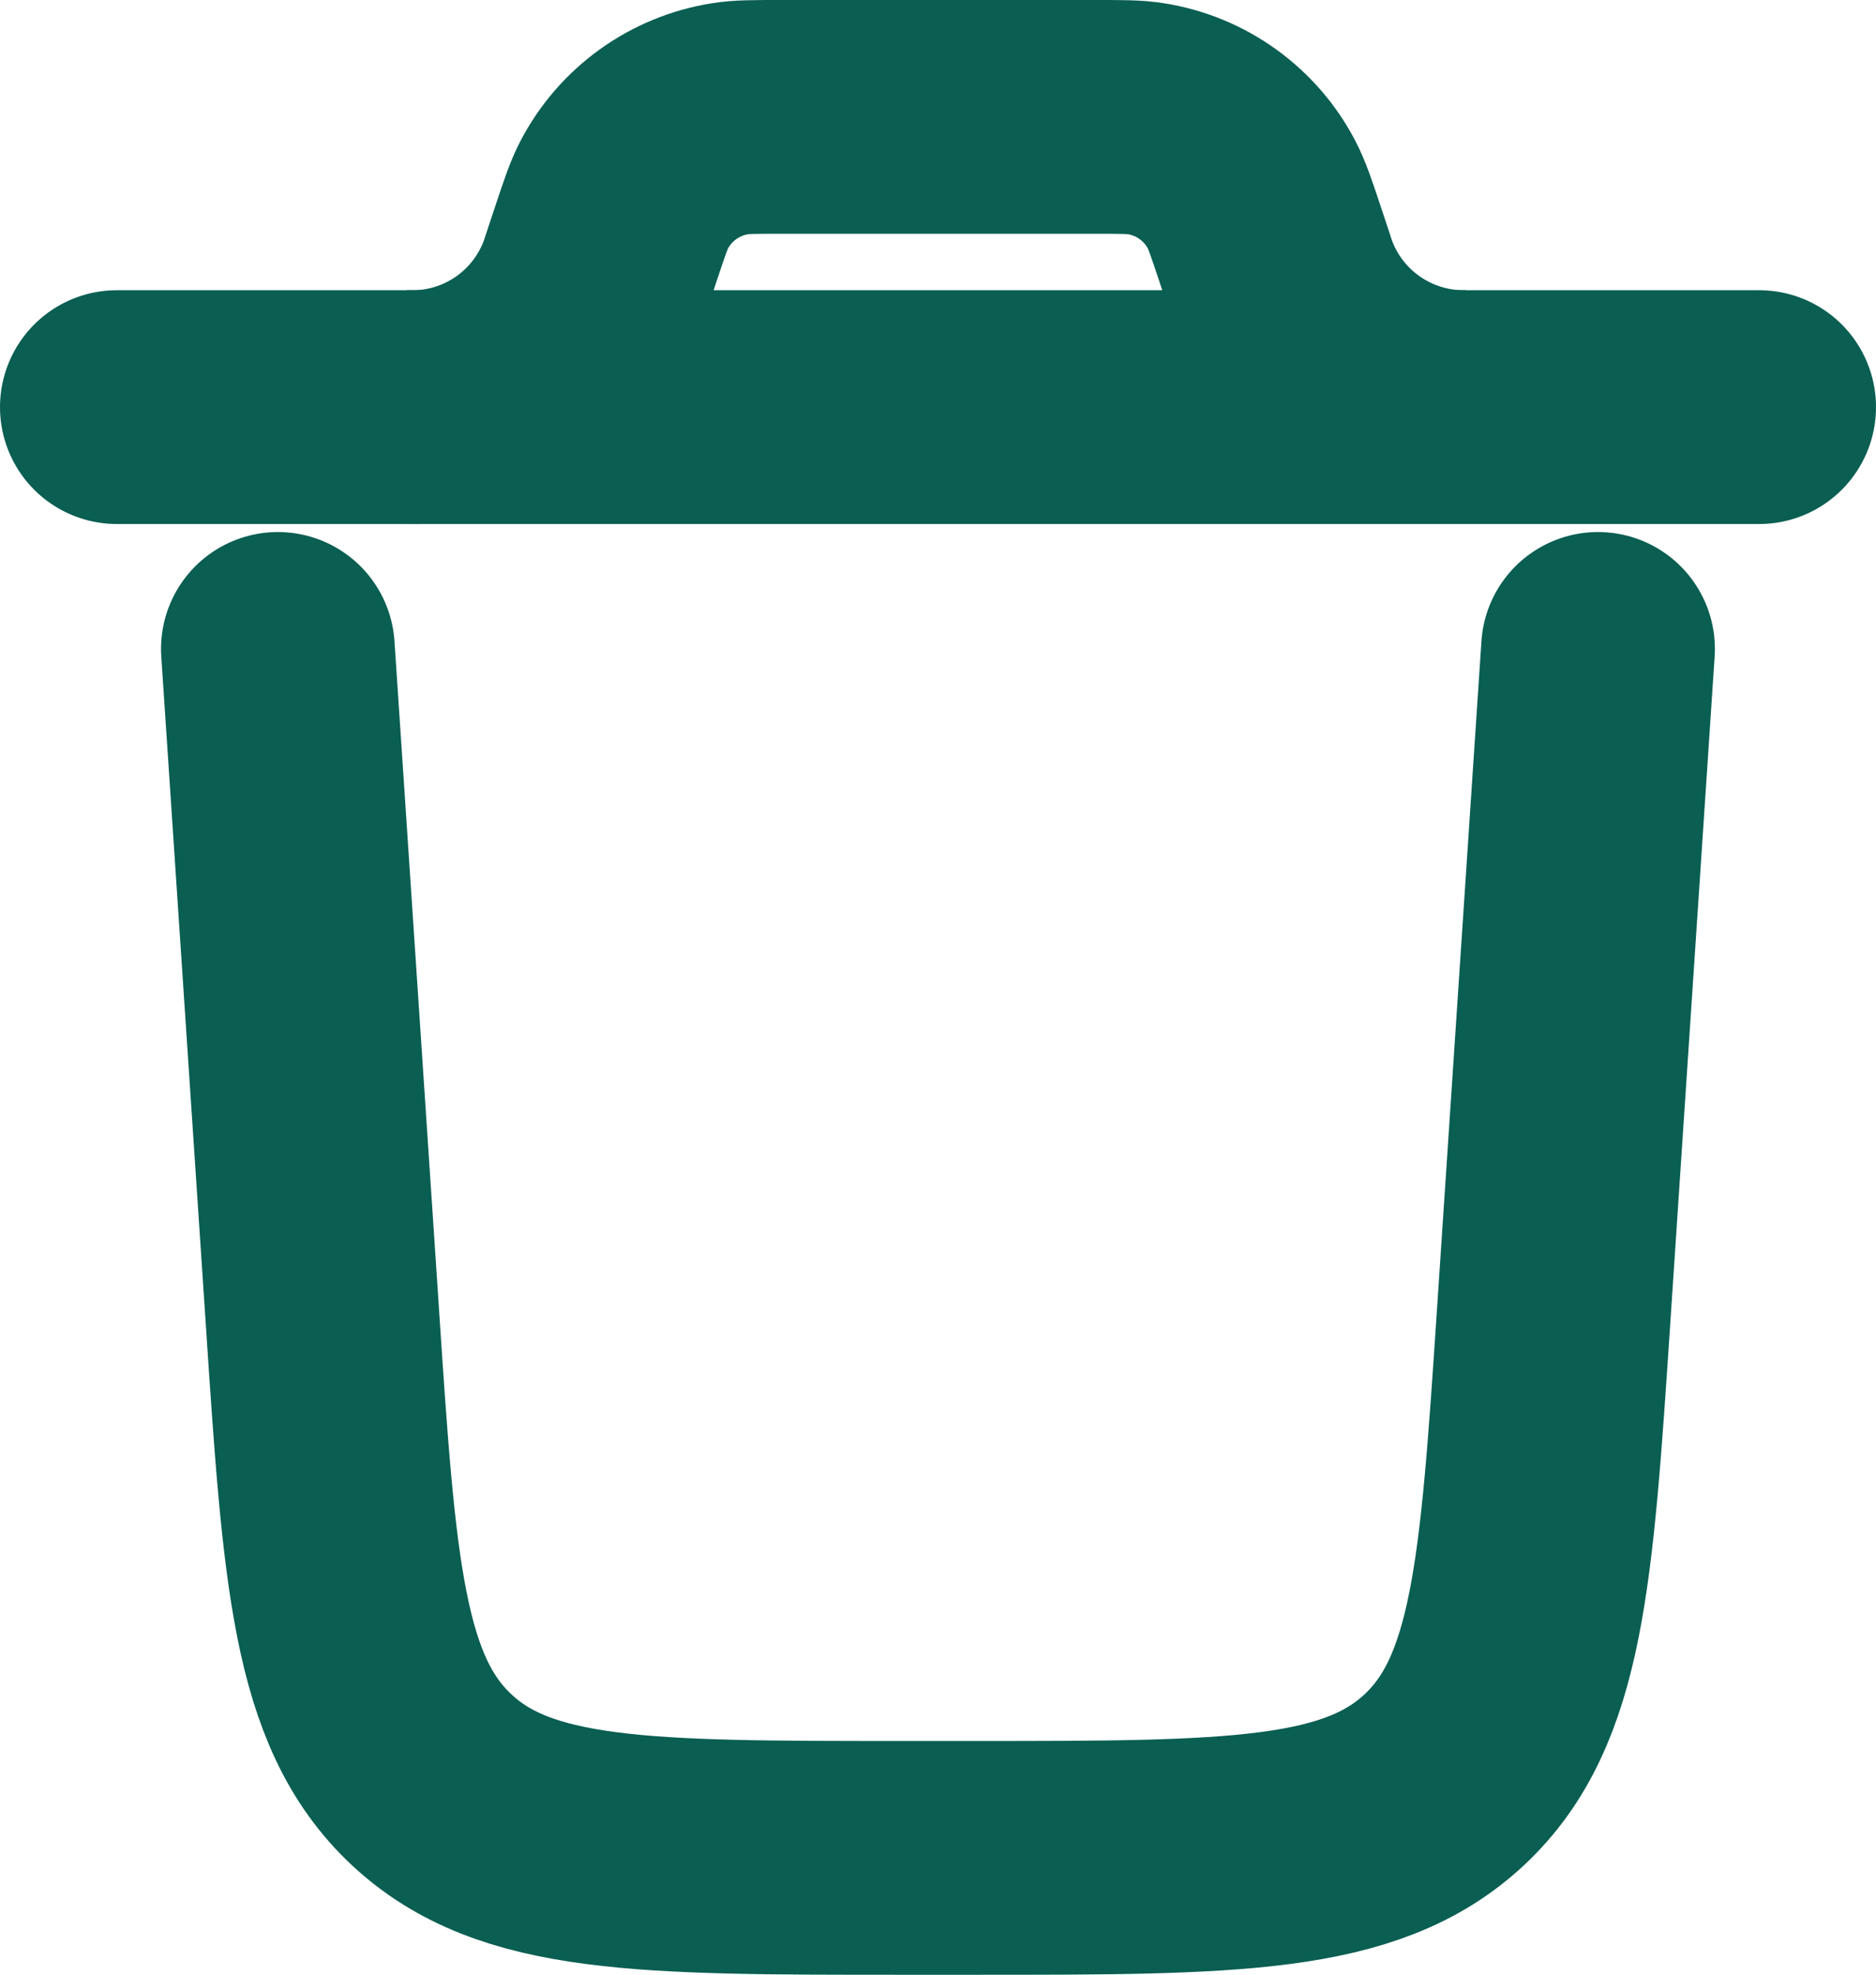 <?xml version="1.0" encoding="UTF-8" standalone="no"?>
<svg
   width="24.081"
   height="25.34"
   viewBox="0 0 24.081 25.34"
   fill="none"
   version="1.1"
   id="svg6"
   sodipodi:docname="ico_delete.svg"
   inkscape:version="1.1.2 (b8e25be833, 2022-02-05)"
   xmlns:inkscape="http://www.inkscape.org/namespaces/inkscape"
   xmlns:sodipodi="http://sodipodi.sourceforge.net/DTD/sodipodi-0.dtd"
   xmlns="http://www.w3.org/2000/svg"
   xmlns:svg="http://www.w3.org/2000/svg">
  <defs
     id="defs10" />
  <sodipodi:namedview
     id="namedview8"
     pagecolor="#ffffff"
     bordercolor="#666666"
     borderopacity="1.0"
     inkscape:pageshadow="2"
     inkscape:pageopacity="0.0"
     inkscape:pagecheckerboard="true"
     showgrid="false"
     fit-margin-top="0"
     fit-margin-left="0"
     fit-margin-right="0"
     fit-margin-bottom="0"
     inkscape:zoom="6.8793104"
     inkscape:cx="-0.87218044"
     inkscape:cy="25.220551"
     inkscape:window-width="2400"
     inkscape:window-height="1321"
     inkscape:window-x="-1"
     inkscape:window-y="-1359"
     inkscape:window-maximized="1"
     inkscape:current-layer="svg6" />
  <path
     d="M 22.581,5.224 H 1.5 m 19.013,3.103 -0.57,8.563 c -0.219,3.294 -0.329,4.941 -1.401,5.945 -1.073,1.005 -2.723,1.005 -6.022,1.005 h -0.96 c -3.298,0 -4.949,0 -6.022,-1.005 C 4.466,21.831 4.356,20.184 4.138,16.89 L 3.567,8.327"
     stroke="#0a5e52"
     stroke-width="3"
     stroke-linecap="round"
     id="path2" />
  <path
     d="M 5.22,5.224 H 5.357 C 5.856,5.211 6.339,5.048 6.744,4.756 7.149,4.463 7.456,4.056 7.626,3.586 l 0.042,-0.128 0.12,-0.361 C 7.891,2.788 7.943,2.634 8.011,2.502 8.146,2.244 8.338,2.022 8.574,1.852 c 0.236,-0.17 0.508,-0.282 0.794,-0.328 0.145,-0.024 0.308,-0.024 0.632,-0.024 h 4.08 c 0.325,0 0.487,0 0.632,0.024 0.287,0.046 0.559,0.158 0.794,0.328 0.236,0.17 0.428,0.392 0.562,0.65 0.068,0.132 0.12,0.285 0.223,0.594 l 0.12,0.361 c 0.157,0.523 0.482,0.979 0.925,1.298 0.442,0.319 0.978,0.484 1.523,0.468"
     stroke="#0a5e52"
     stroke-width="3"
     id="path4" />
</svg>
